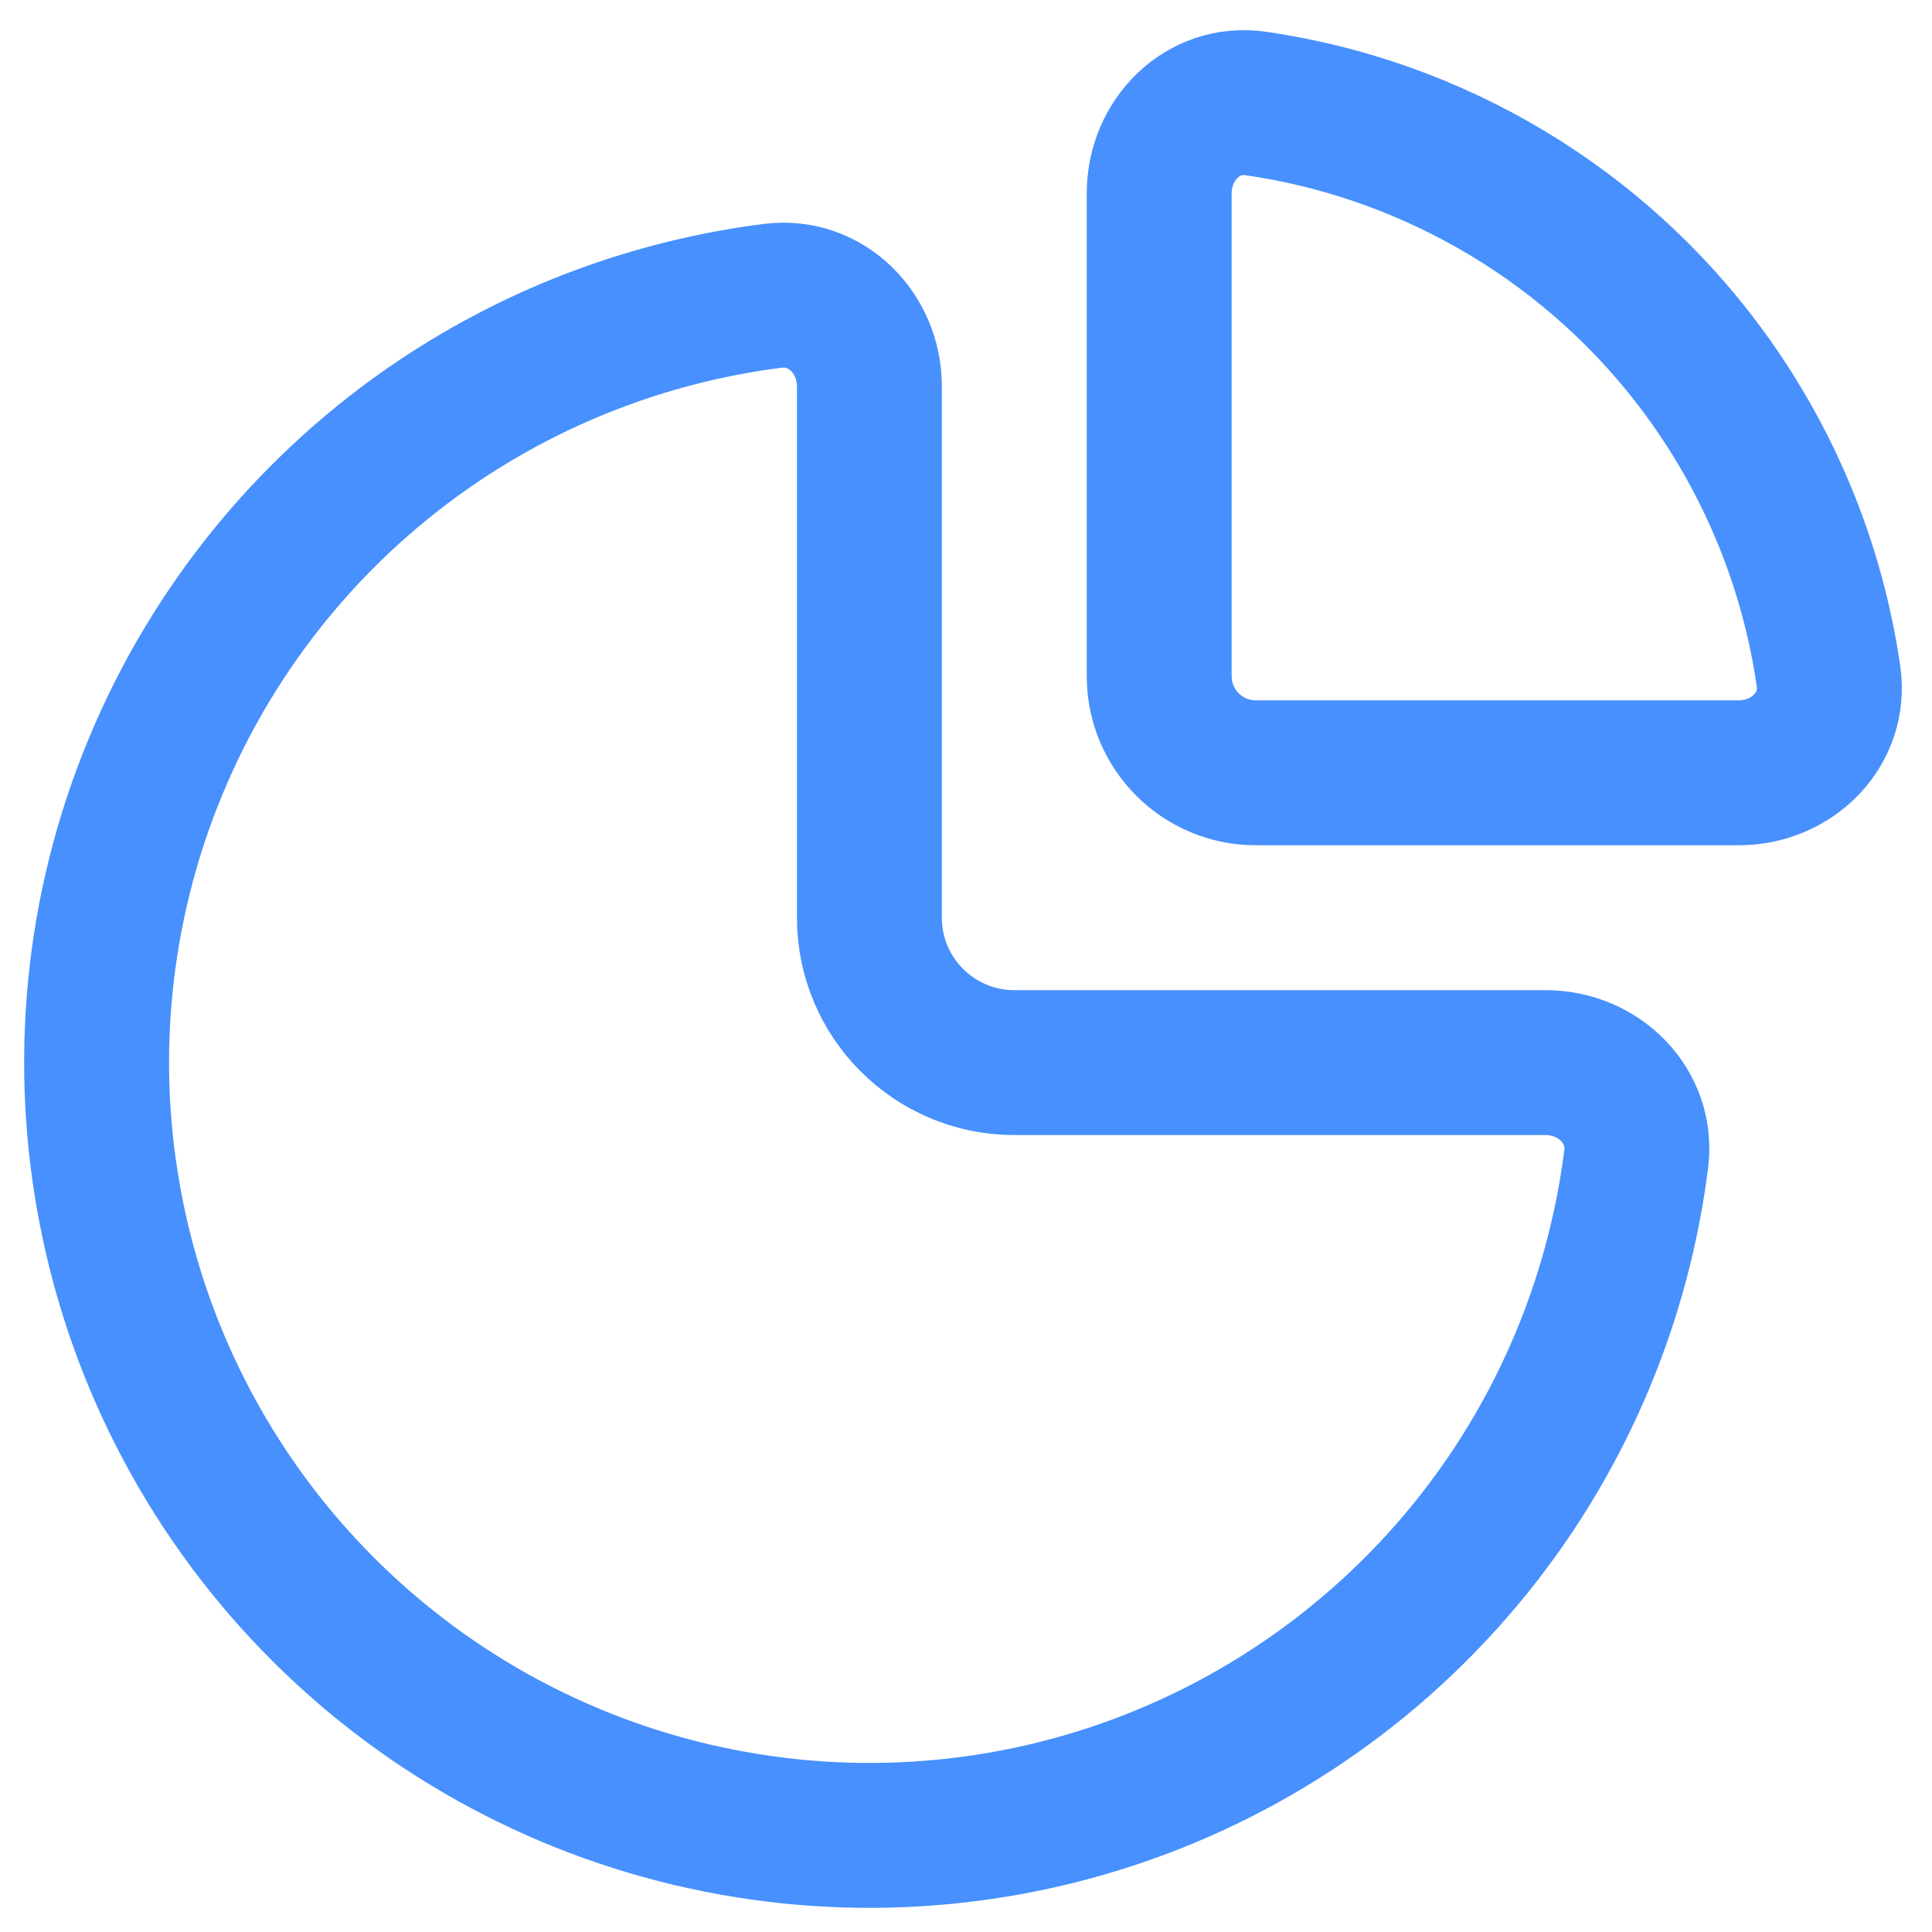 <svg width="20" height="20" viewBox="0 0 20 20" fill="none" xmlns="http://www.w3.org/2000/svg">
<path d="M9 4C9 3.448 8.551 2.994 8.003 3.062C6.774 3.217 5.593 3.655 4.555 4.348C3.24 5.227 2.214 6.477 1.609 7.939C1.003 9.4 0.845 11.009 1.154 12.561C1.462 14.113 2.224 15.538 3.343 16.657C4.462 17.776 5.887 18.538 7.439 18.846C8.991 19.155 10.6 18.997 12.062 18.391C13.523 17.785 14.773 16.76 15.652 15.445C16.345 14.407 16.783 13.226 16.938 11.997C17.006 11.449 16.552 11 16 11H10.5C9.672 11 9 10.328 9 9.5V4Z" stroke="#4790FD" stroke-width="1.5"/>
<path d="M12 2C12 1.448 12.45 0.993 12.997 1.071C13.573 1.154 14.138 1.309 14.679 1.533C15.528 1.885 16.3 2.4 16.95 3.05C17.6 3.7 18.115 4.472 18.467 5.321C18.691 5.862 18.846 6.427 18.929 7.003C19.007 7.55 18.552 8 18 8L13 8C12.448 8 12 7.552 12 7V2Z" stroke="#4790FD" stroke-width="1.5"/>
</svg>
